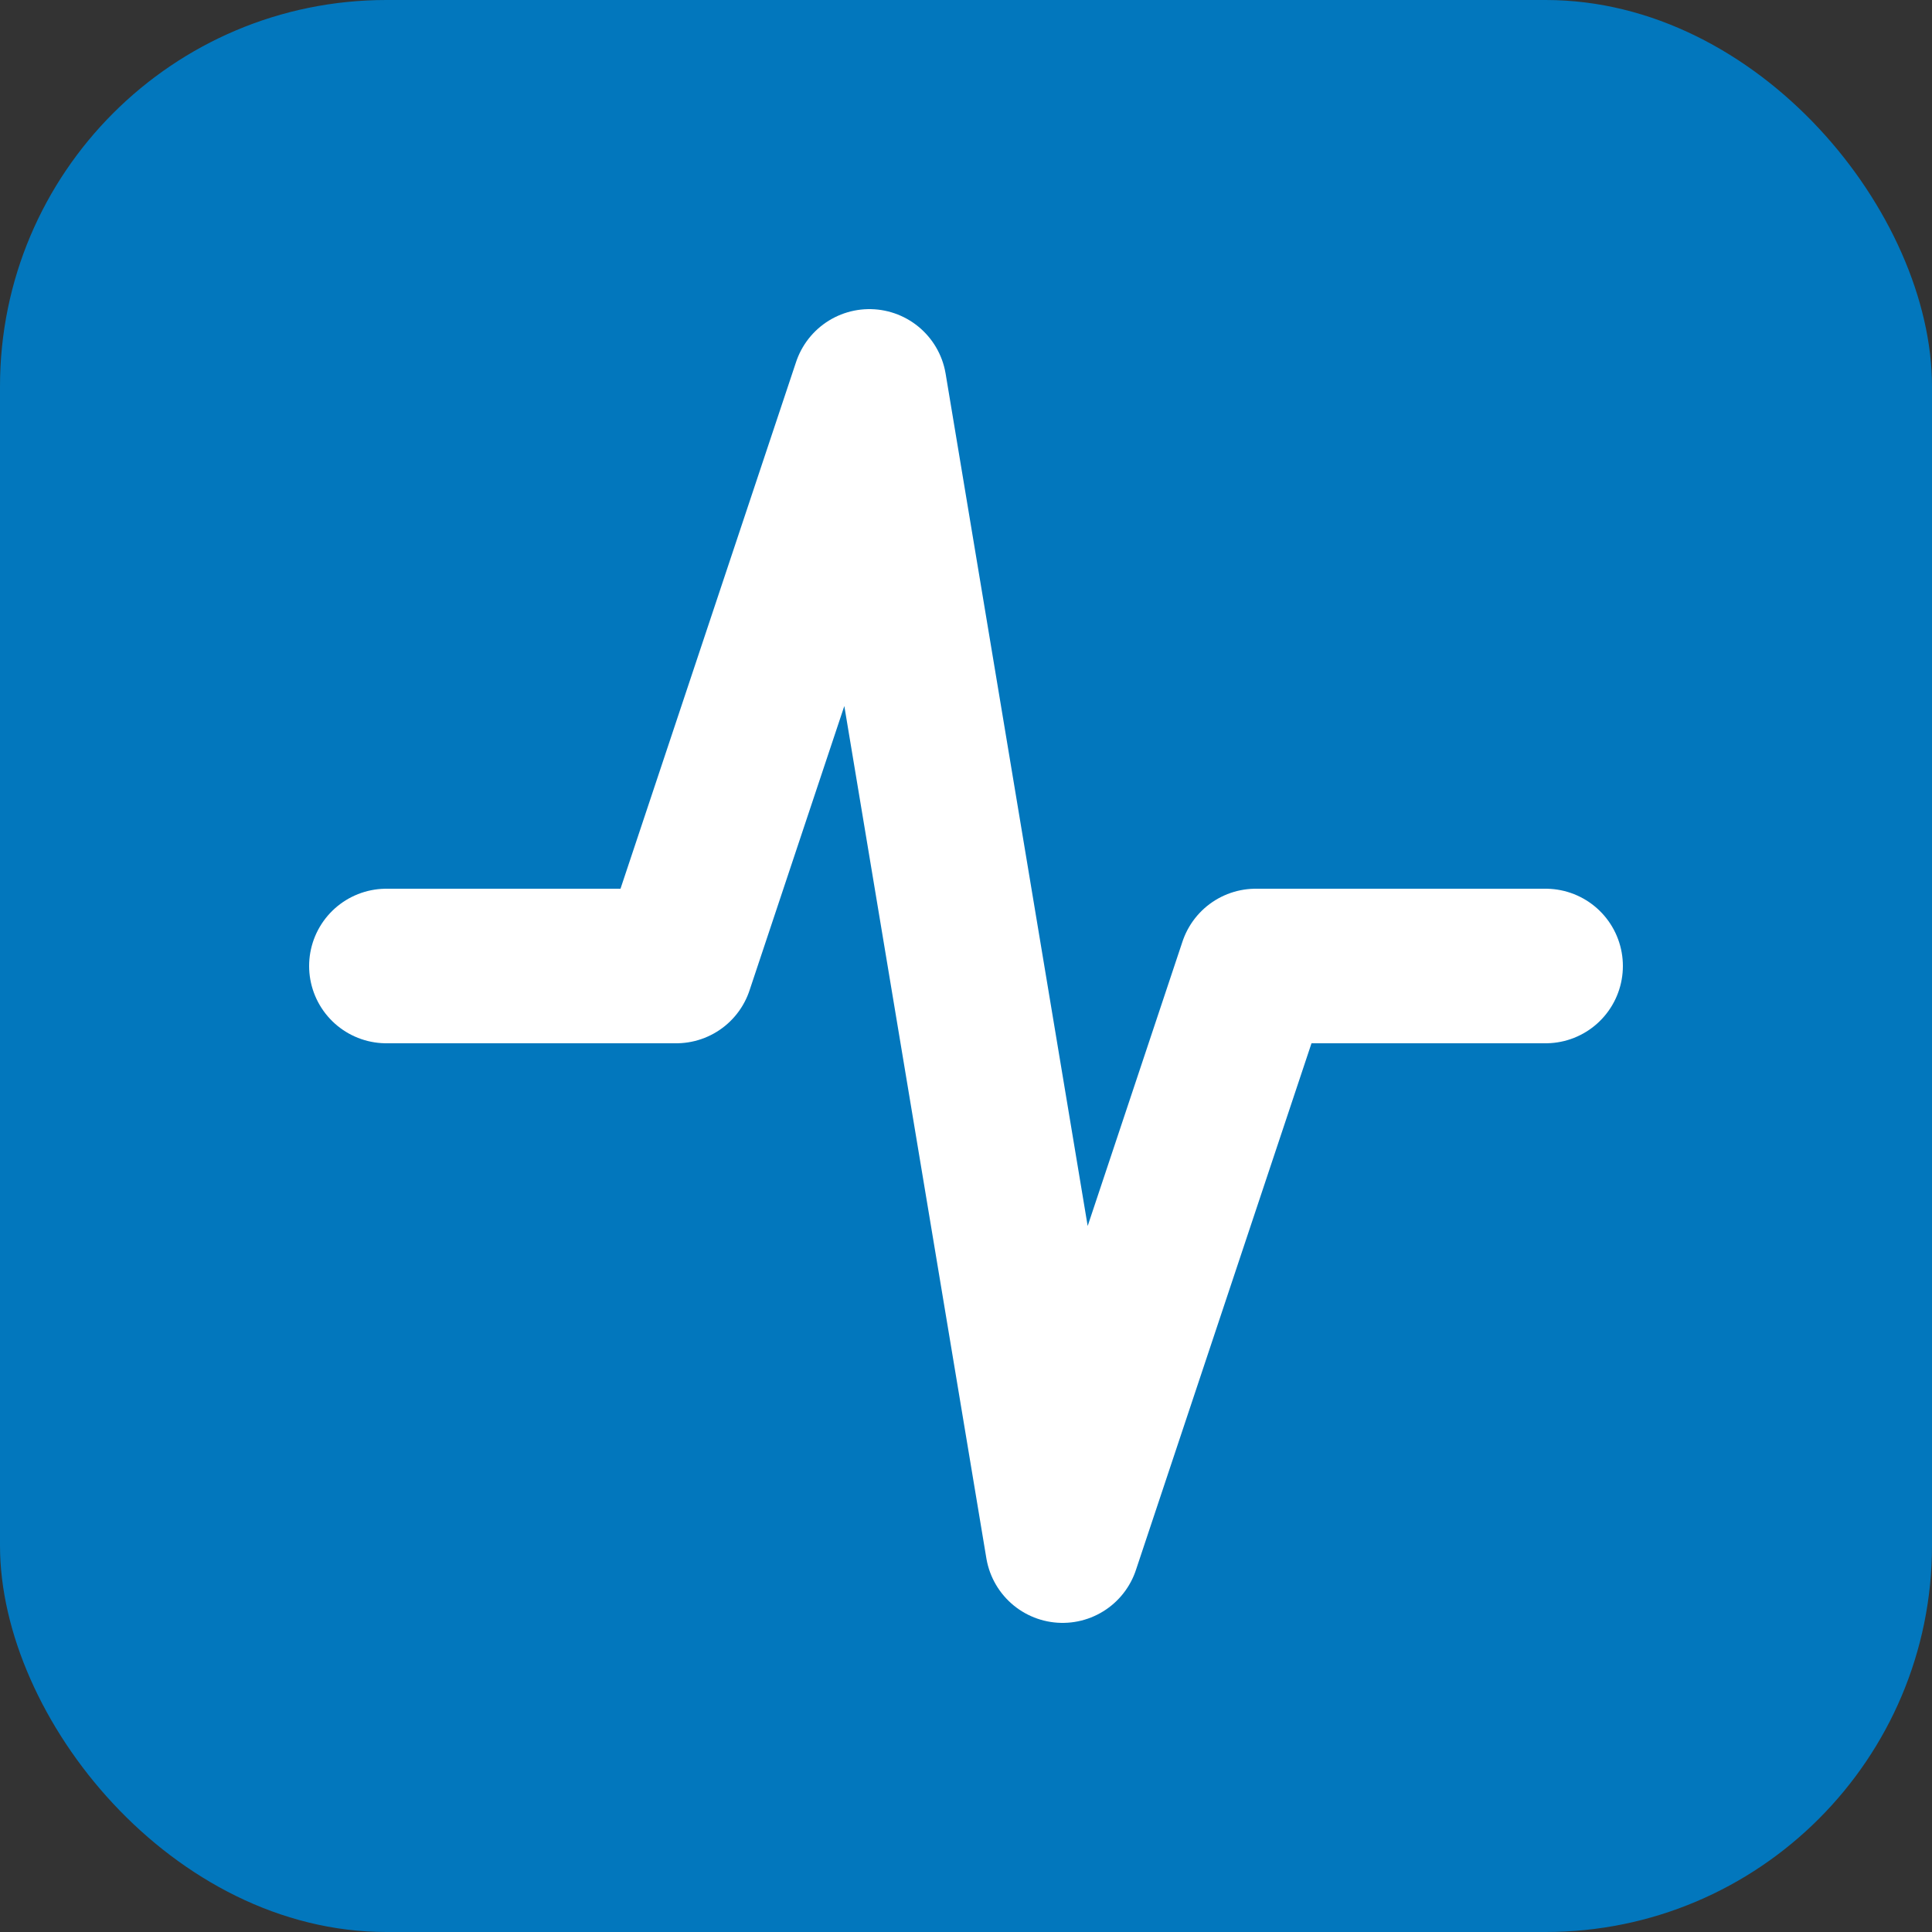 <svg xmlns="http://www.w3.org/2000/svg" viewBox="0 0 100 100" fill="none">
  <rect x="0" y="0" width="100" height="100" fill="#333333" stroke="none"/>
  <rect width="100" height="100" rx="20" fill="#0277BD" />
  <path d="M20 50H35L45 20L55 80L65 50H80" stroke="white" stroke-width="8" stroke-linecap="round" stroke-linejoin="round" />
</svg>

